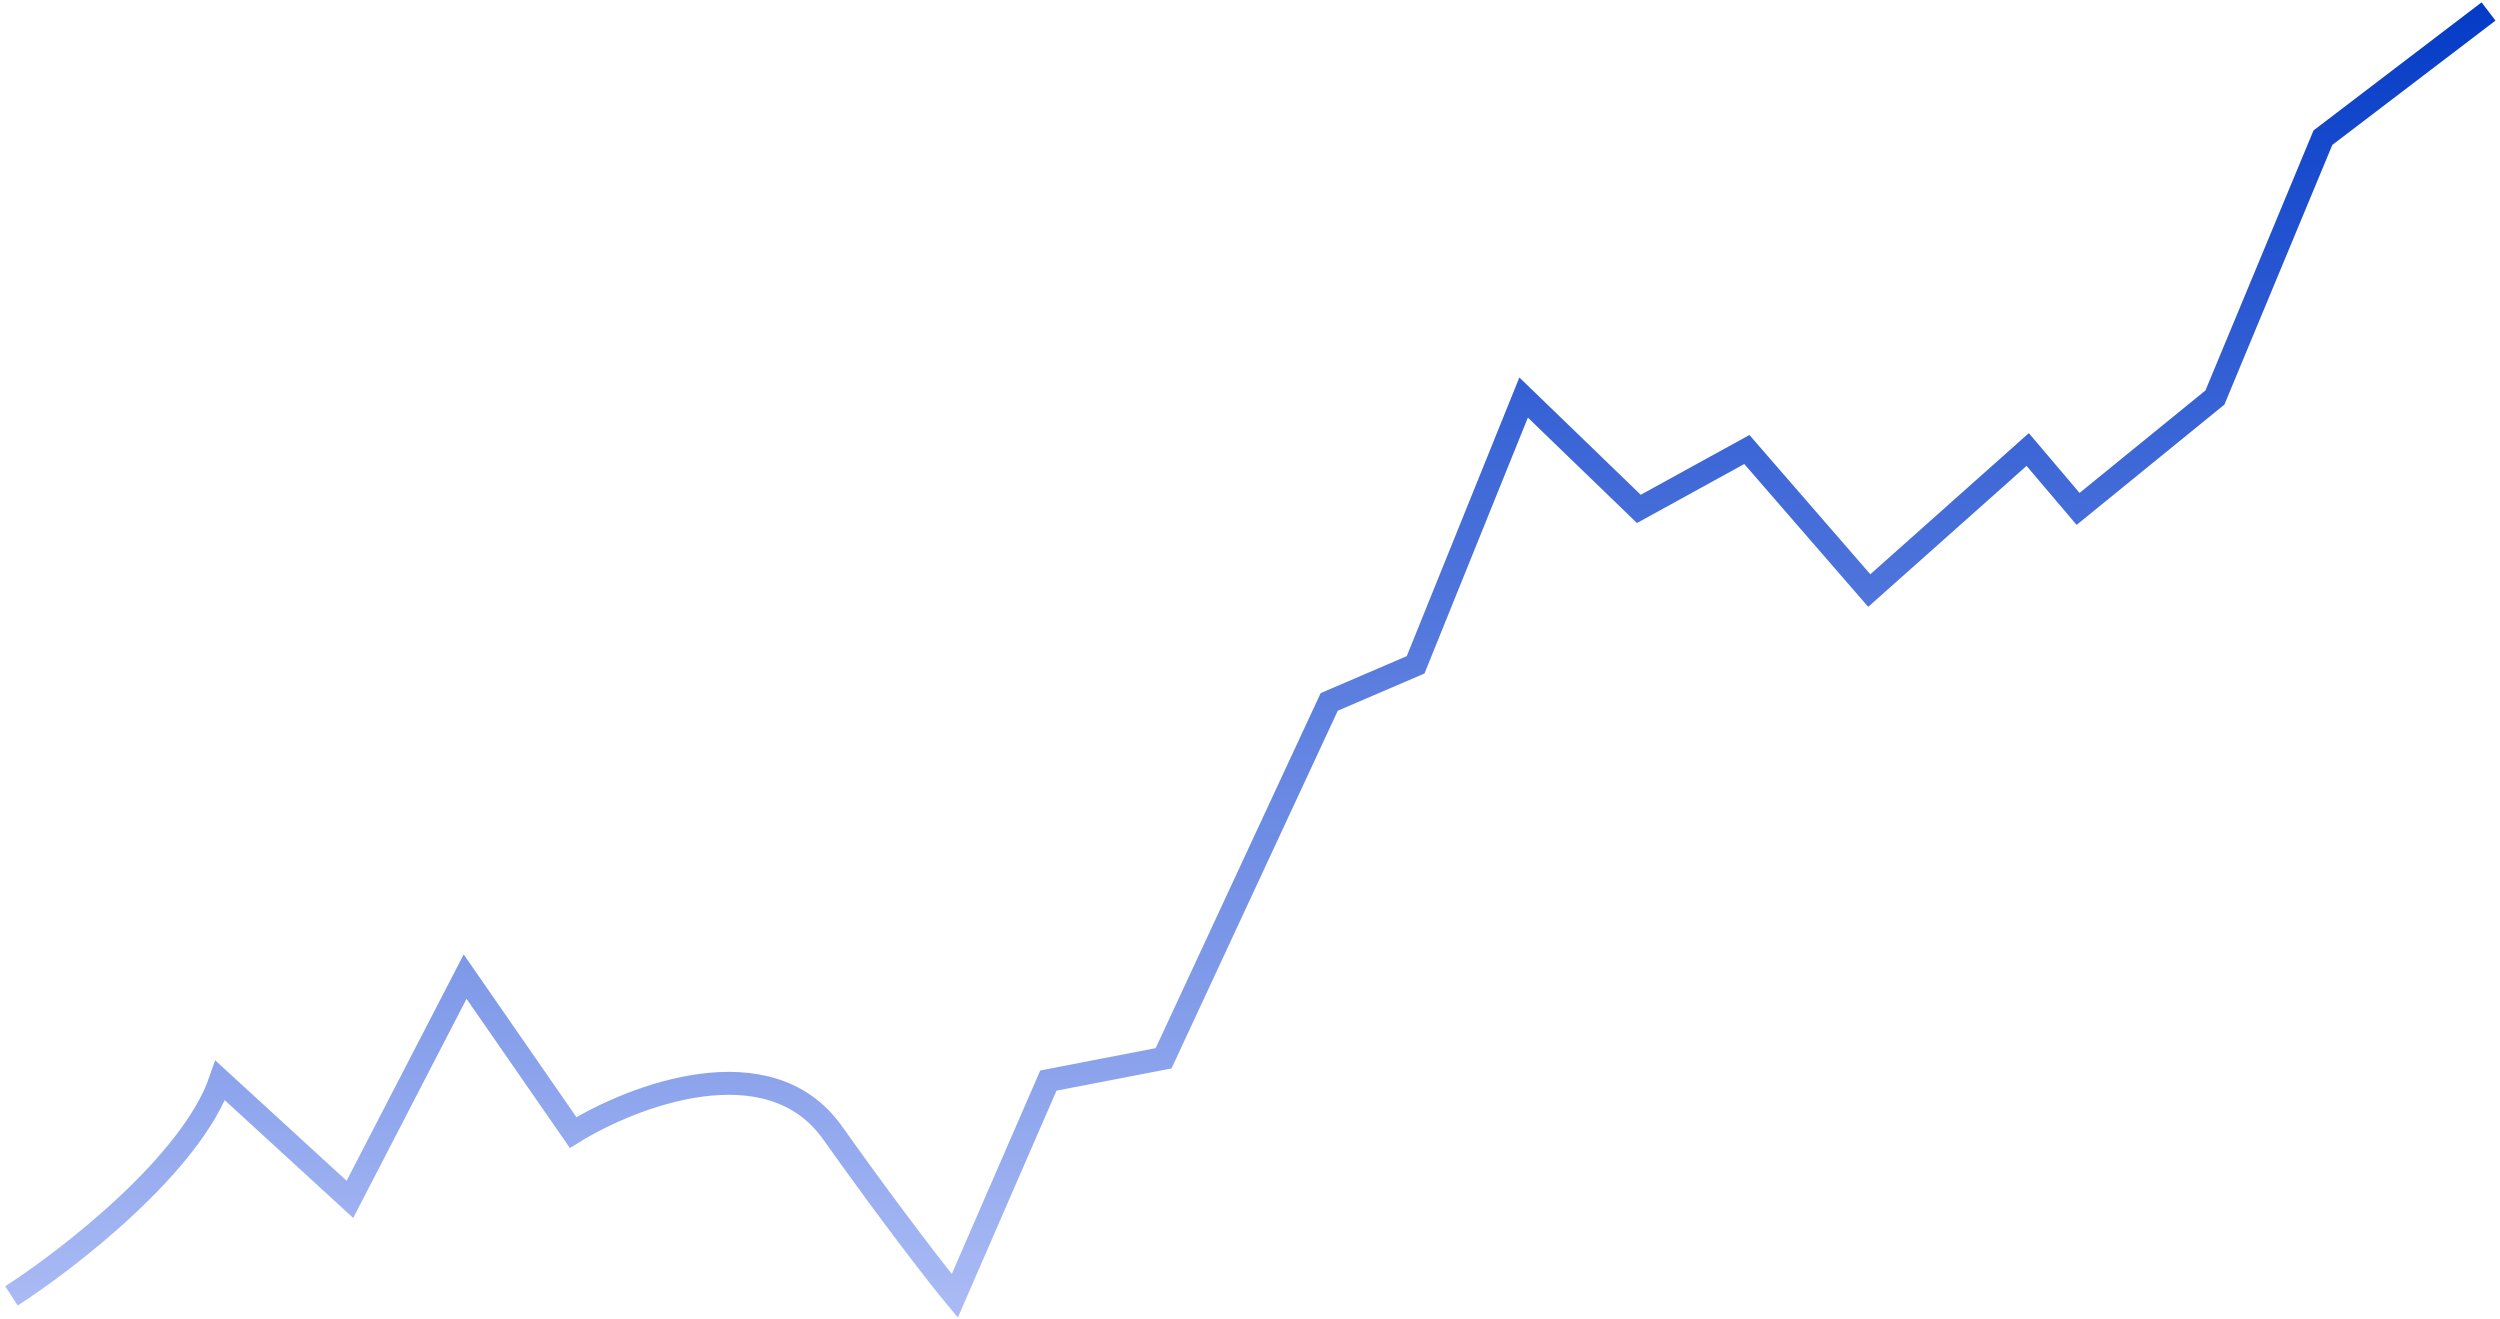 <svg width="218" height="115" viewBox="0 0 218 115" fill="none" xmlns="http://www.w3.org/2000/svg">
<path d="M1 113C6.023 109.763 16.698 101.476 19.209 94.225L30.512 104.584L40.558 85.162L49.977 98.757C55.209 95.52 67.056 90.988 72.581 98.757C78.107 106.526 82 111.489 83.256 113L91.419 94.225L101.465 92.283L115.907 61.208L123.442 57.971L132.86 34.665L142.907 44.376L152.326 39.197L163 51.497L176.814 39.197L181.209 44.376L193.14 34.665L202.558 12.006L217 1" stroke="url(#paint0_linear_2631_1318)" stroke-width="2"/>
<defs>
<linearGradient id="paint0_linear_2631_1318" x1="109" y1="1" x2="109" y2="113" gradientUnits="userSpaceOnUse">
<stop stop-color="#053CC7"/>
<stop offset="1" stop-color="#A8B9F4"/>
</linearGradient>
</defs>
</svg>
